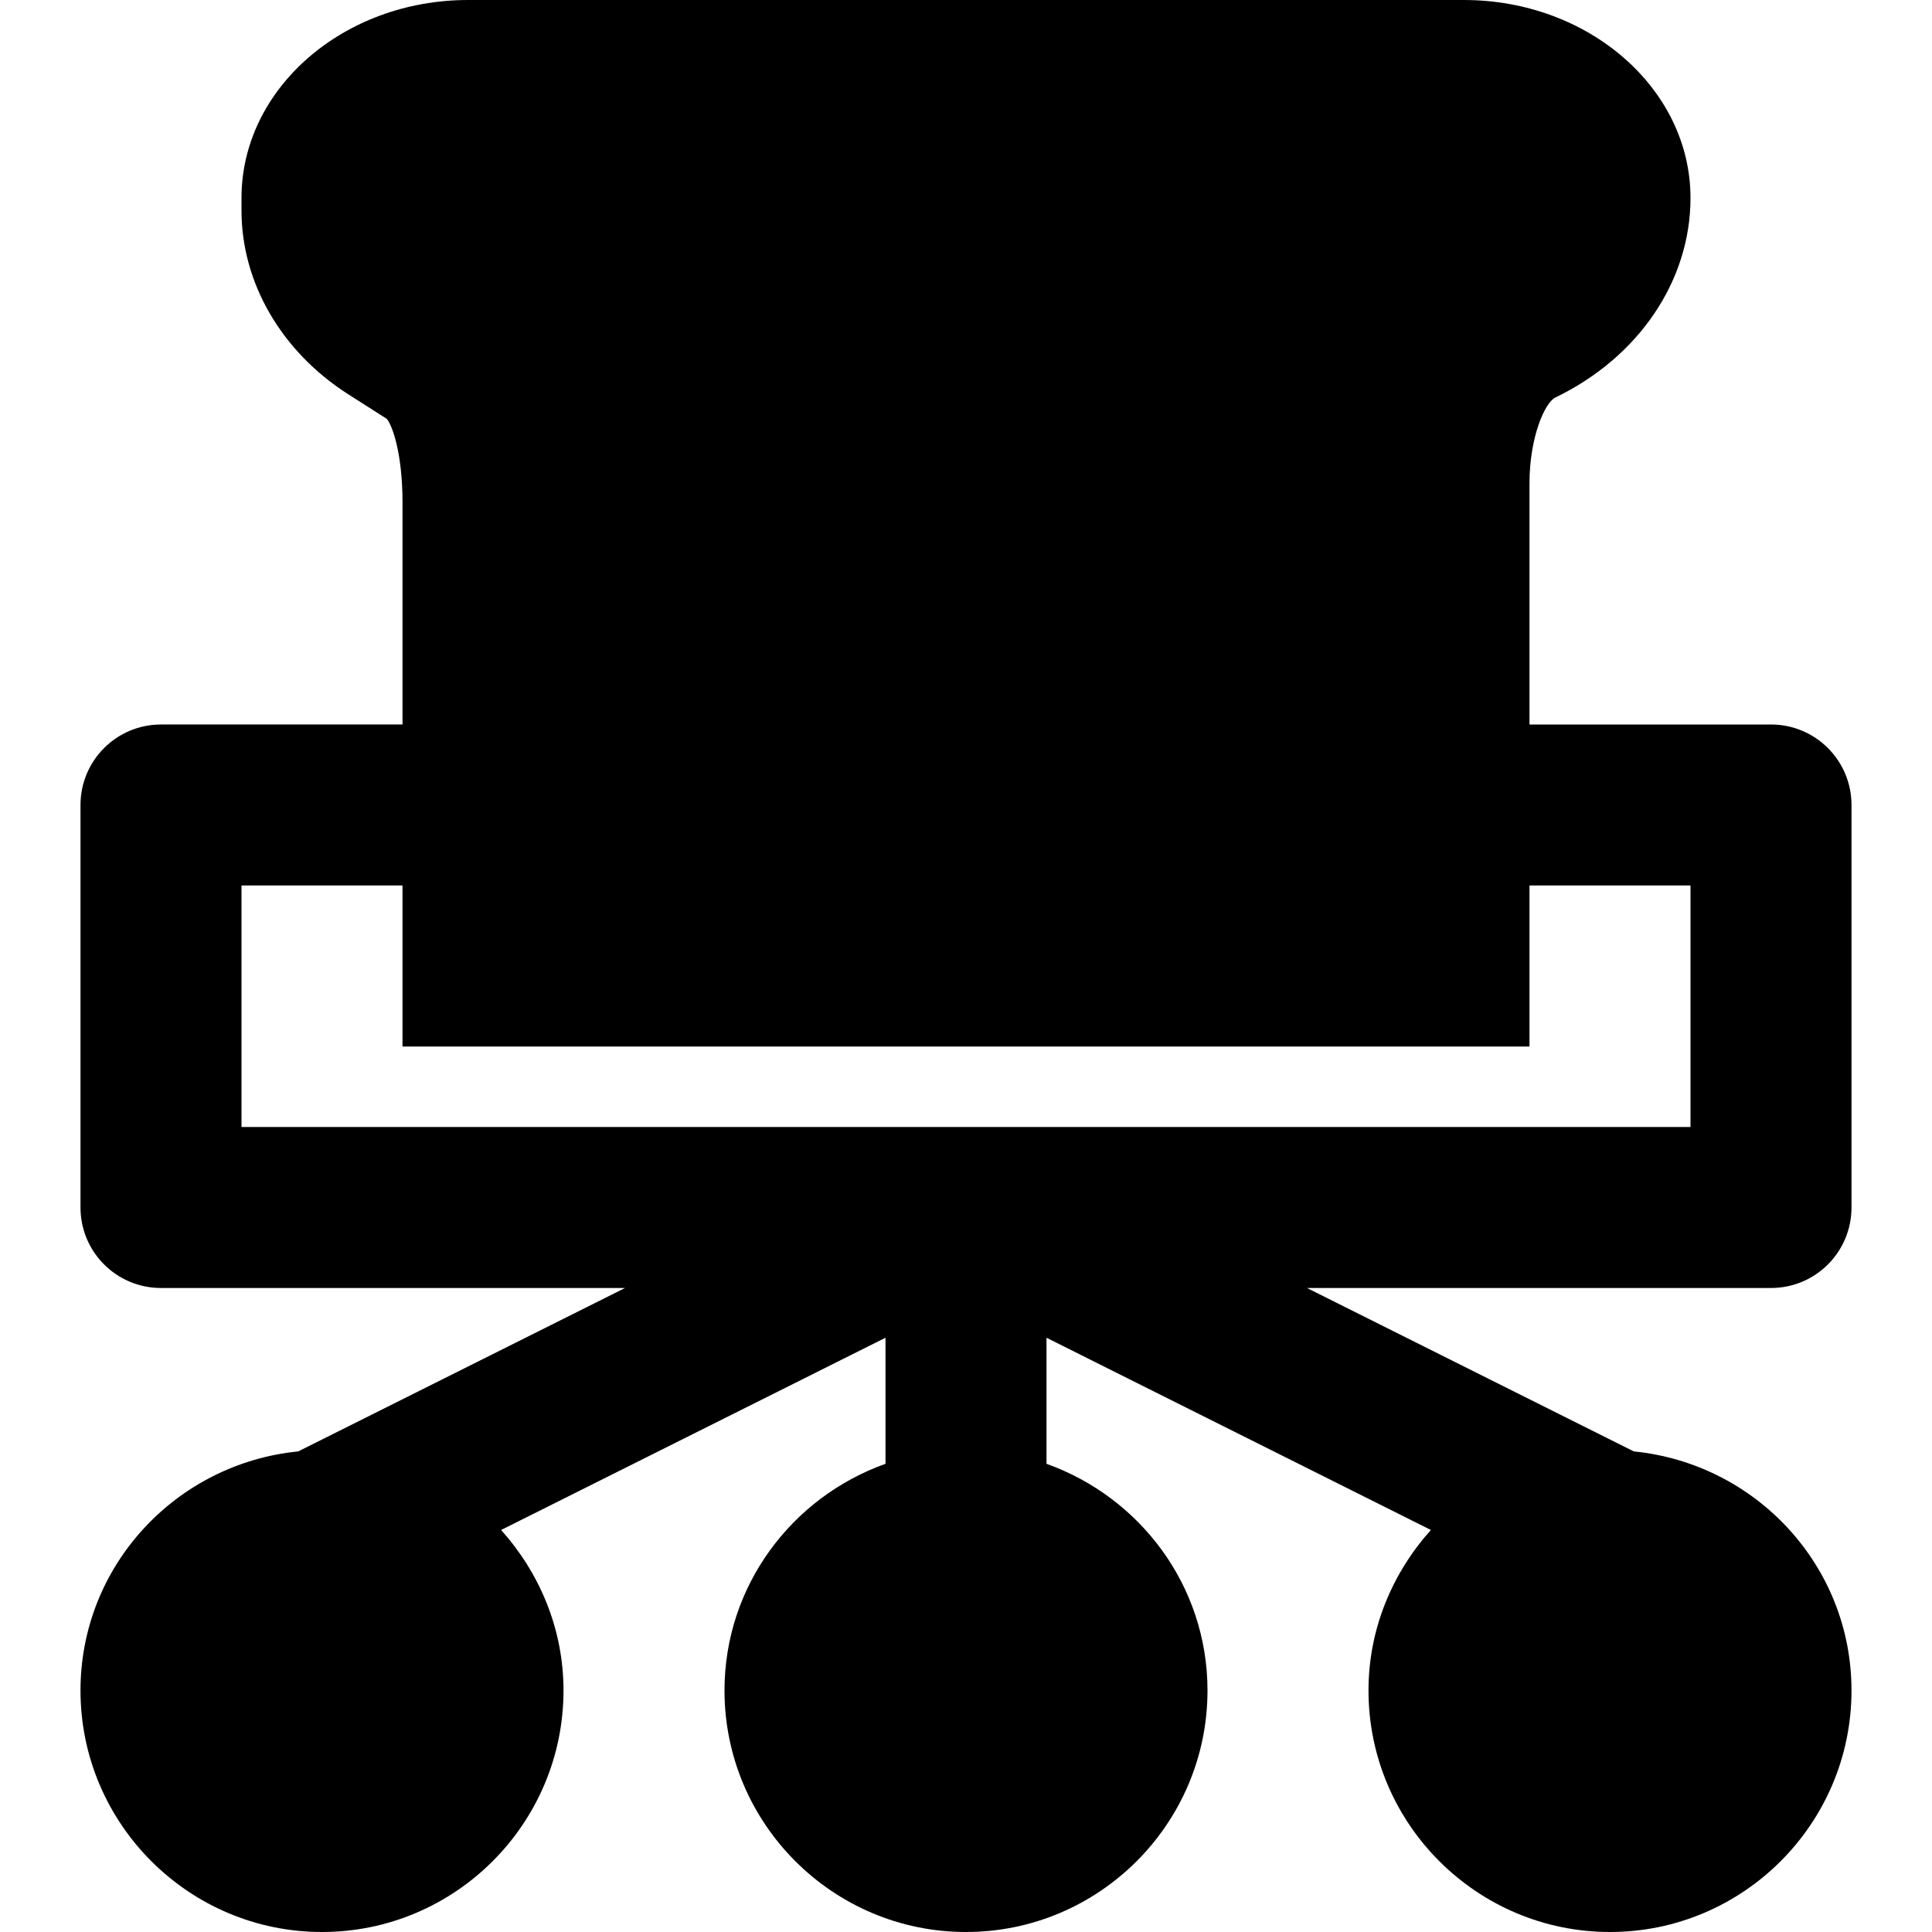 <?xml version="1.0" encoding="iso-8859-1"?>
<!-- Uploaded to: SVG Repo, www.svgrepo.com, Generator: SVG Repo Mixer Tools -->
<svg fill="#000000" height="800px" width="800px" version="1.1" id="Layer_1" xmlns="http://www.w3.org/2000/svg" xmlns:xlink="http://www.w3.org/1999/xlink" 
	 viewBox="0 0 491.52 491.52" xml:space="preserve">
<g>
	<g>
		<path d="M471.04,307.2V204.8c0-11.305-9.155-20.48-20.48-20.48h-61.44v-61.44c0-11.51,3.85-20.46,6.615-21.77
			C416.911,90.89,430.08,71.434,430.08,50.36C430.08,22.589,404.214,0,372.429,0H119.091C87.306,0,61.44,22.589,61.44,50.36v3.215
			c0,18.33,10.097,35.758,26.993,46.633l9.933,6.328c1.311,1.413,4.035,8.458,4.035,21.279v56.504H40.96
			c-11.325,0-20.48,9.175-20.48,20.48v102.4c0,11.305,9.155,20.48,20.48,20.48h118.047l-83.149,41.574
			c-31.007,3.092-55.378,29.02-55.378,60.826c0,33.874,27.566,61.44,61.44,61.44c33.874,0,61.44-27.566,61.44-61.44
			c0-15.729-6.123-29.962-15.872-40.837l97.792-48.906v32.072c-23.777,8.479-40.96,31.007-40.96,57.672
			c0,33.874,27.566,61.44,61.44,61.44s61.44-27.566,61.44-61.44c0-26.665-17.183-49.193-40.96-57.672v-32.072l97.792,48.906
			c-9.748,10.875-15.872,25.108-15.872,40.837c0,33.874,27.566,61.44,61.44,61.44c33.874,0,61.44-27.566,61.44-61.44
			c0-31.805-24.371-57.733-55.378-60.826l-83.149-41.574H450.56C461.885,327.68,471.04,318.505,471.04,307.2z M430.08,286.72H61.44
			v-61.44h40.96v20.48v20.48h20.48h245.76h20.48v-20.48v-20.48h40.96V286.72z"/>
	</g>
</g>
</svg>